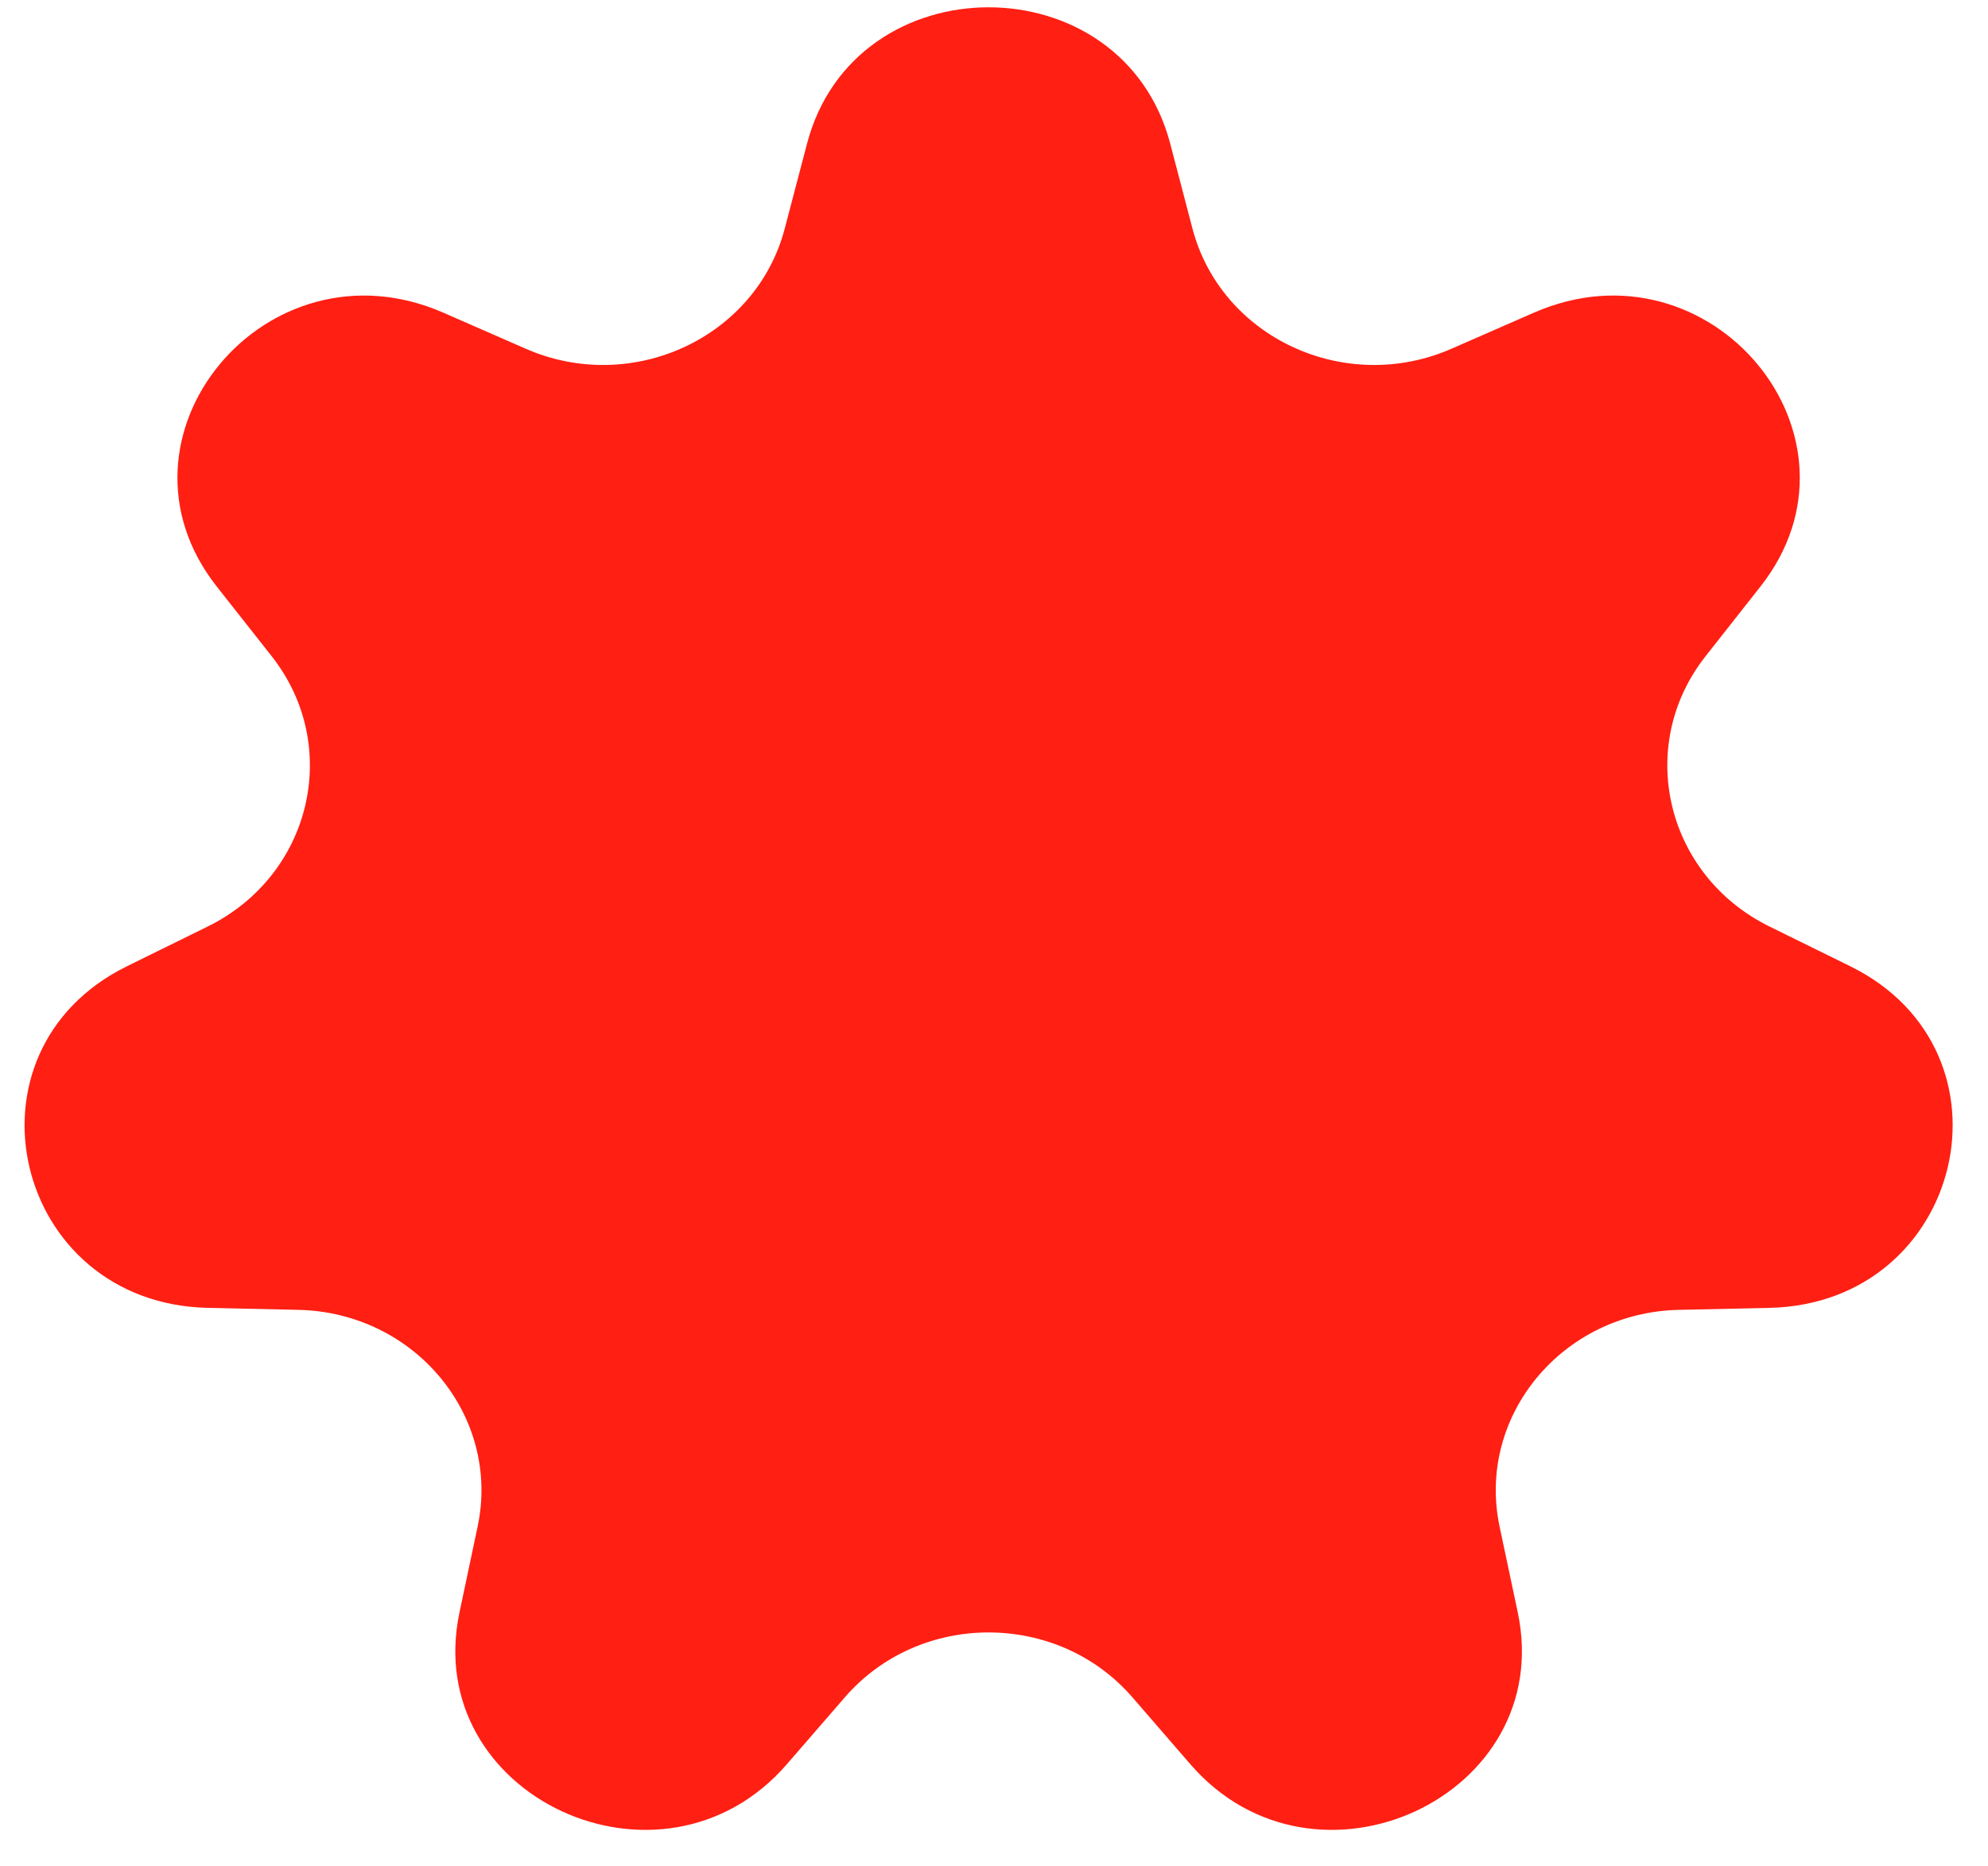 <?xml version="1.0" encoding="UTF-8"?> <svg xmlns="http://www.w3.org/2000/svg" width="49" height="46" viewBox="0 0 49 46" fill="none"><path d="M19.891 3.543C21.065 -0.941 27.669 -0.941 28.844 3.543L29.391 5.632C30.096 8.324 33.153 9.744 35.774 8.598L37.808 7.708C42.175 5.798 46.292 10.78 43.39 14.461L42.039 16.177C40.297 18.387 41.052 21.579 43.615 22.841L45.604 23.82C49.875 25.923 48.405 32.135 43.612 32.242L41.379 32.291C38.503 32.355 36.387 34.915 36.962 37.636L37.409 39.747C38.367 44.279 32.417 47.043 29.342 43.495L27.91 41.841C26.064 39.711 22.67 39.711 20.825 41.841L19.392 43.495C16.317 47.043 10.367 44.279 11.326 39.747L11.772 37.636C12.348 34.915 10.232 32.355 7.355 32.291L5.122 32.242C0.329 32.135 -1.14 25.923 3.13 23.82L5.119 22.841C7.682 21.579 8.437 18.387 6.696 16.177L5.344 14.461C2.442 10.78 6.56 5.798 10.926 7.708L12.96 8.598C15.581 9.744 18.639 8.324 19.343 5.632L19.891 3.543Z" fill="#FF1F13"></path></svg> 